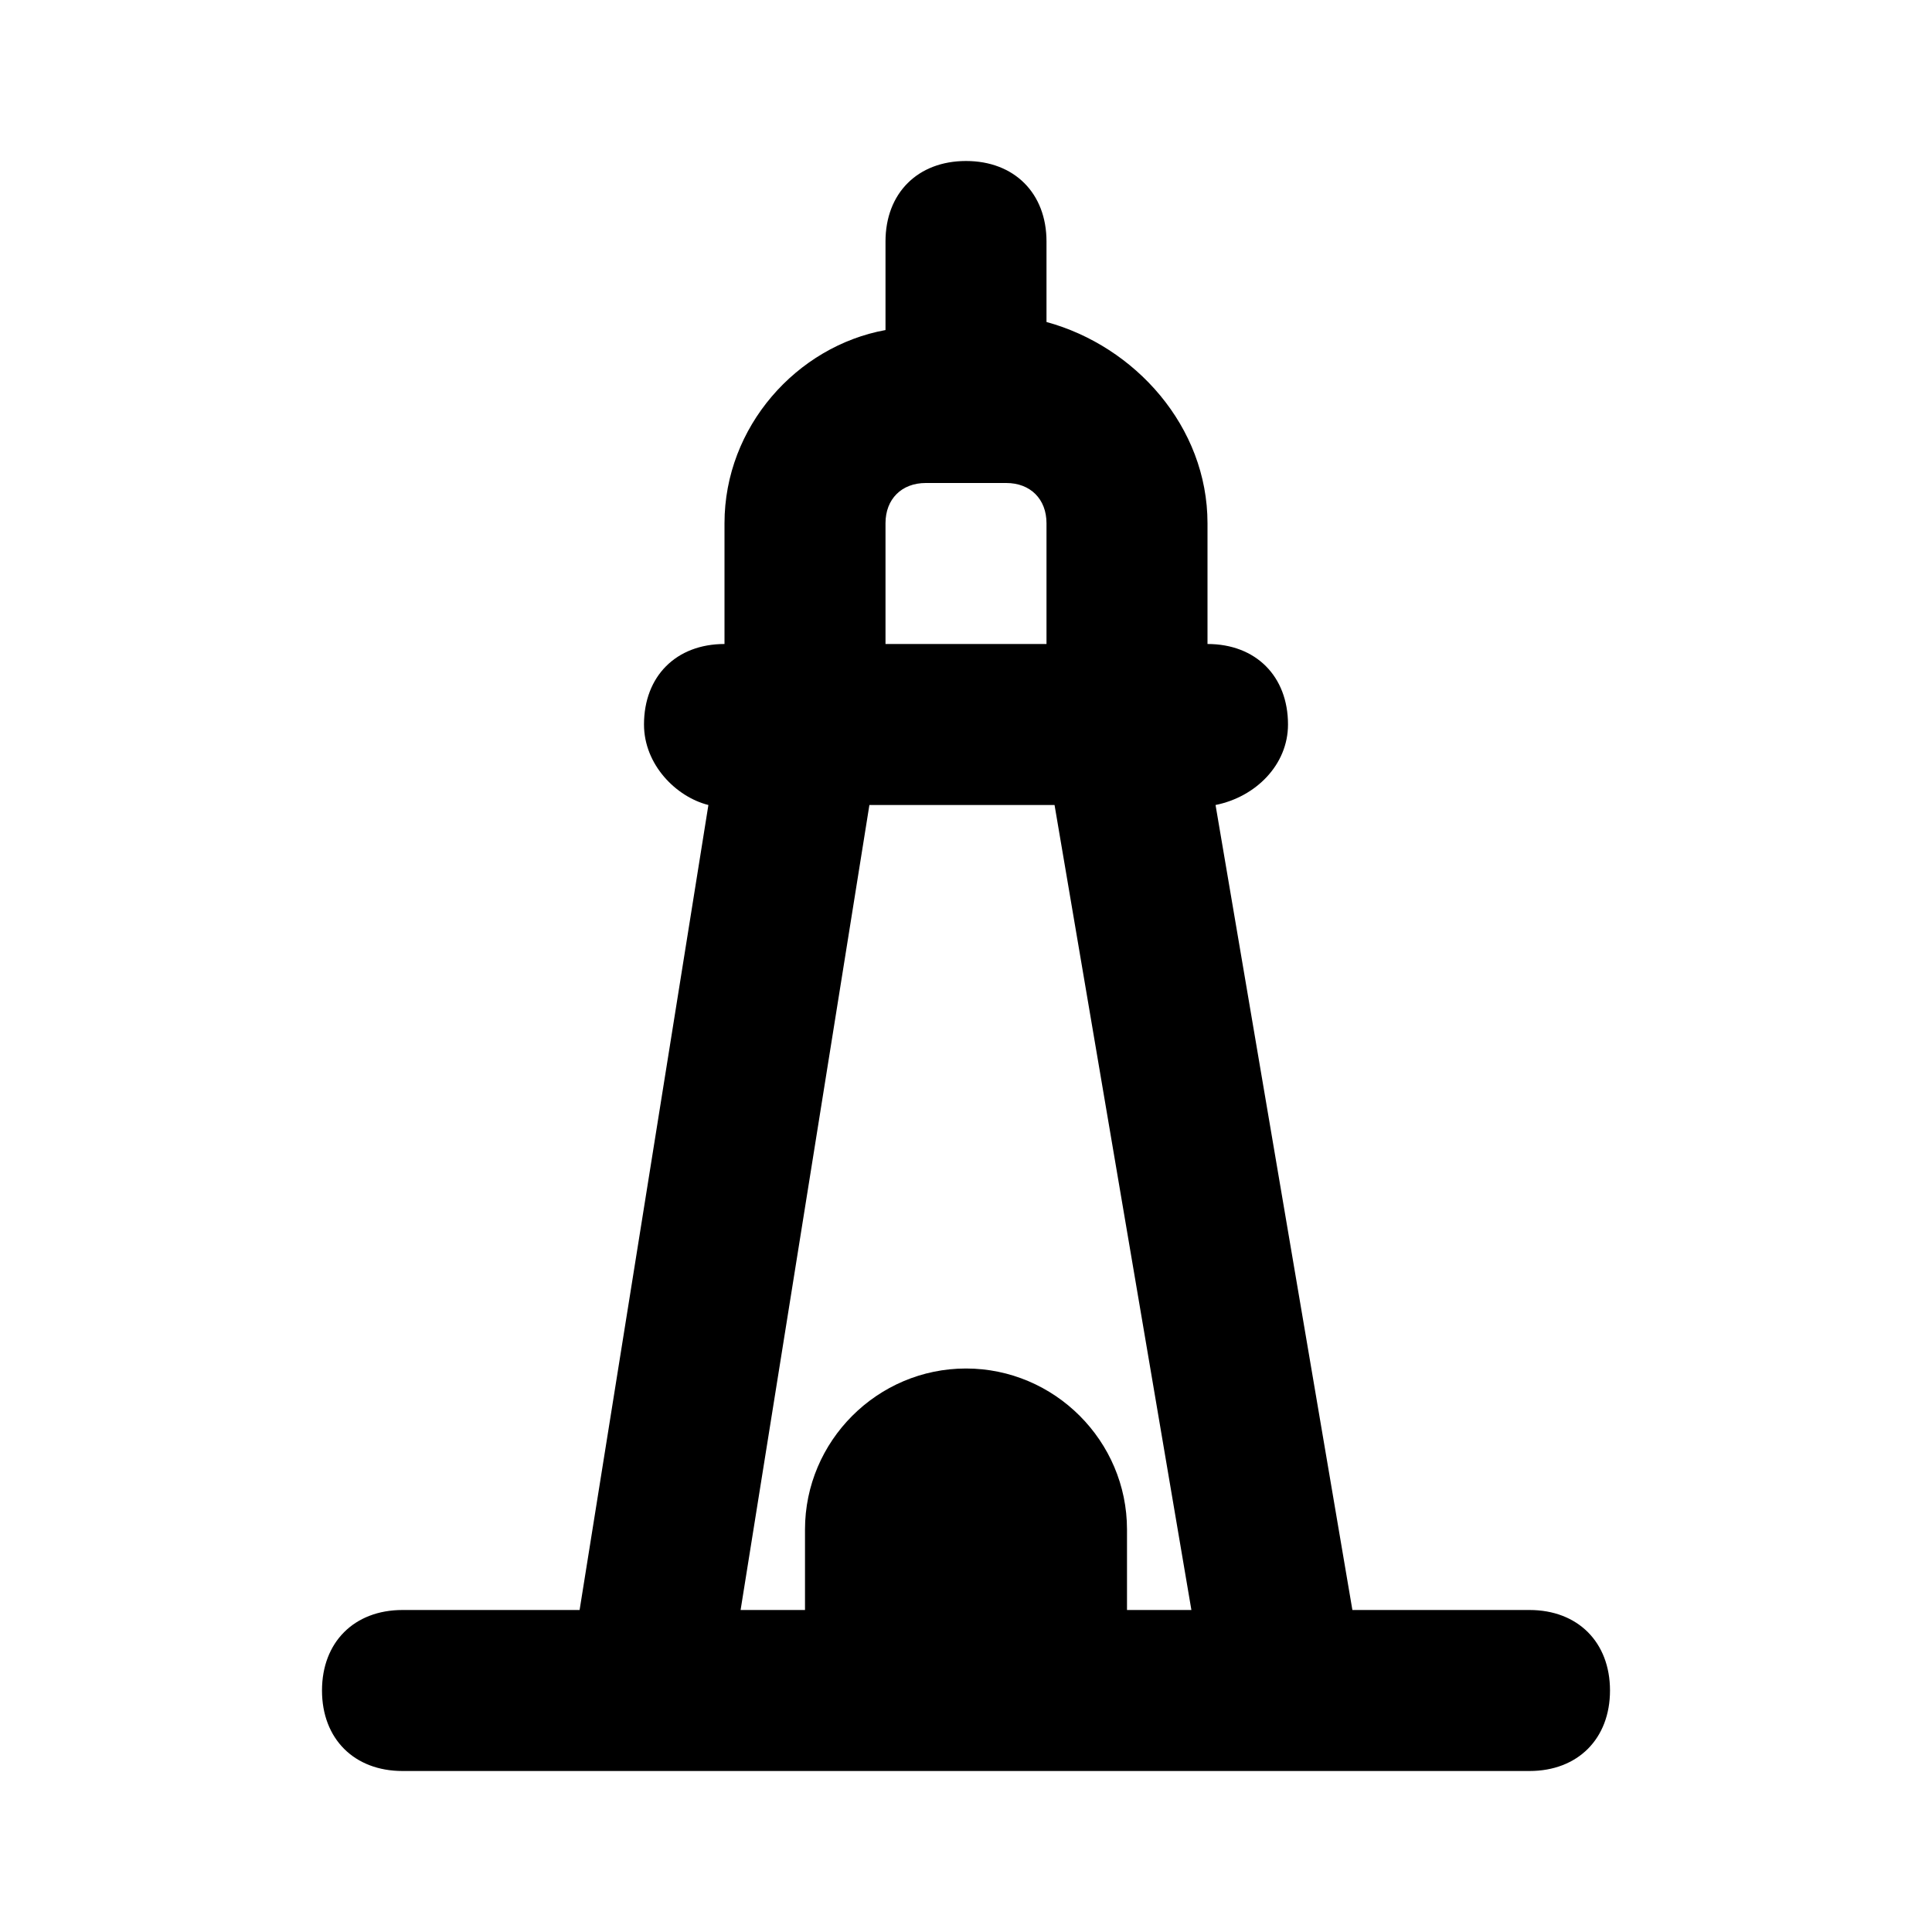 <?xml version="1.0" ?>
<!-- Uploaded to: SVG Repo, www.svgrepo.com, Generator: SVG Repo Mixer Tools -->
<svg width="800px" height="800px" viewBox="0 0 24 24" version="1.1" xml:space="preserve" xmlns="http://www.w3.org/2000/svg" xmlns:xlink="http://www.w3.org/1999/xlink">
<style type="text/css">
	.st0{opacity:0.2;fill:none;stroke:#000000;stroke-width:5.000000e-02;stroke-miterlimit:10;}
</style>
<g id="Layer_1"/>
<g id="Layer_2">
<path d="M5,20c-0.6,0-1,0.4-1,1s0.4,1,1,1h3h3h2h3h3c0.6,0,1-0.4,1-1s-0.4-1-1-1h-2.2l-1.7-10C15.6,9.9,16,9.5,16,9   c0-0.6-0.4-1-1-1V6.5c0-1.2-0.9-2.2-2-2.5V3c0-0.6-0.4-1-1-1s-1,0.4-1,1v1.1C9.9,4.3,9,5.3,9,6.5V8C8.4,8,8,8.4,8,9   c0,0.5,0.4,0.9,0.8,1L7.2,20H5z M11,6.5C11,6.2,11.2,6,11.5,6h1C12.8,6,13,6.2,13,6.5V8h-2V6.5z M10.8,10h2.3l1.7,10H14v-1   c0-1.1-0.9-2-2-2s-2,0.9-2,2v1H9.2L10.8,10z"/>
</g>
</svg>